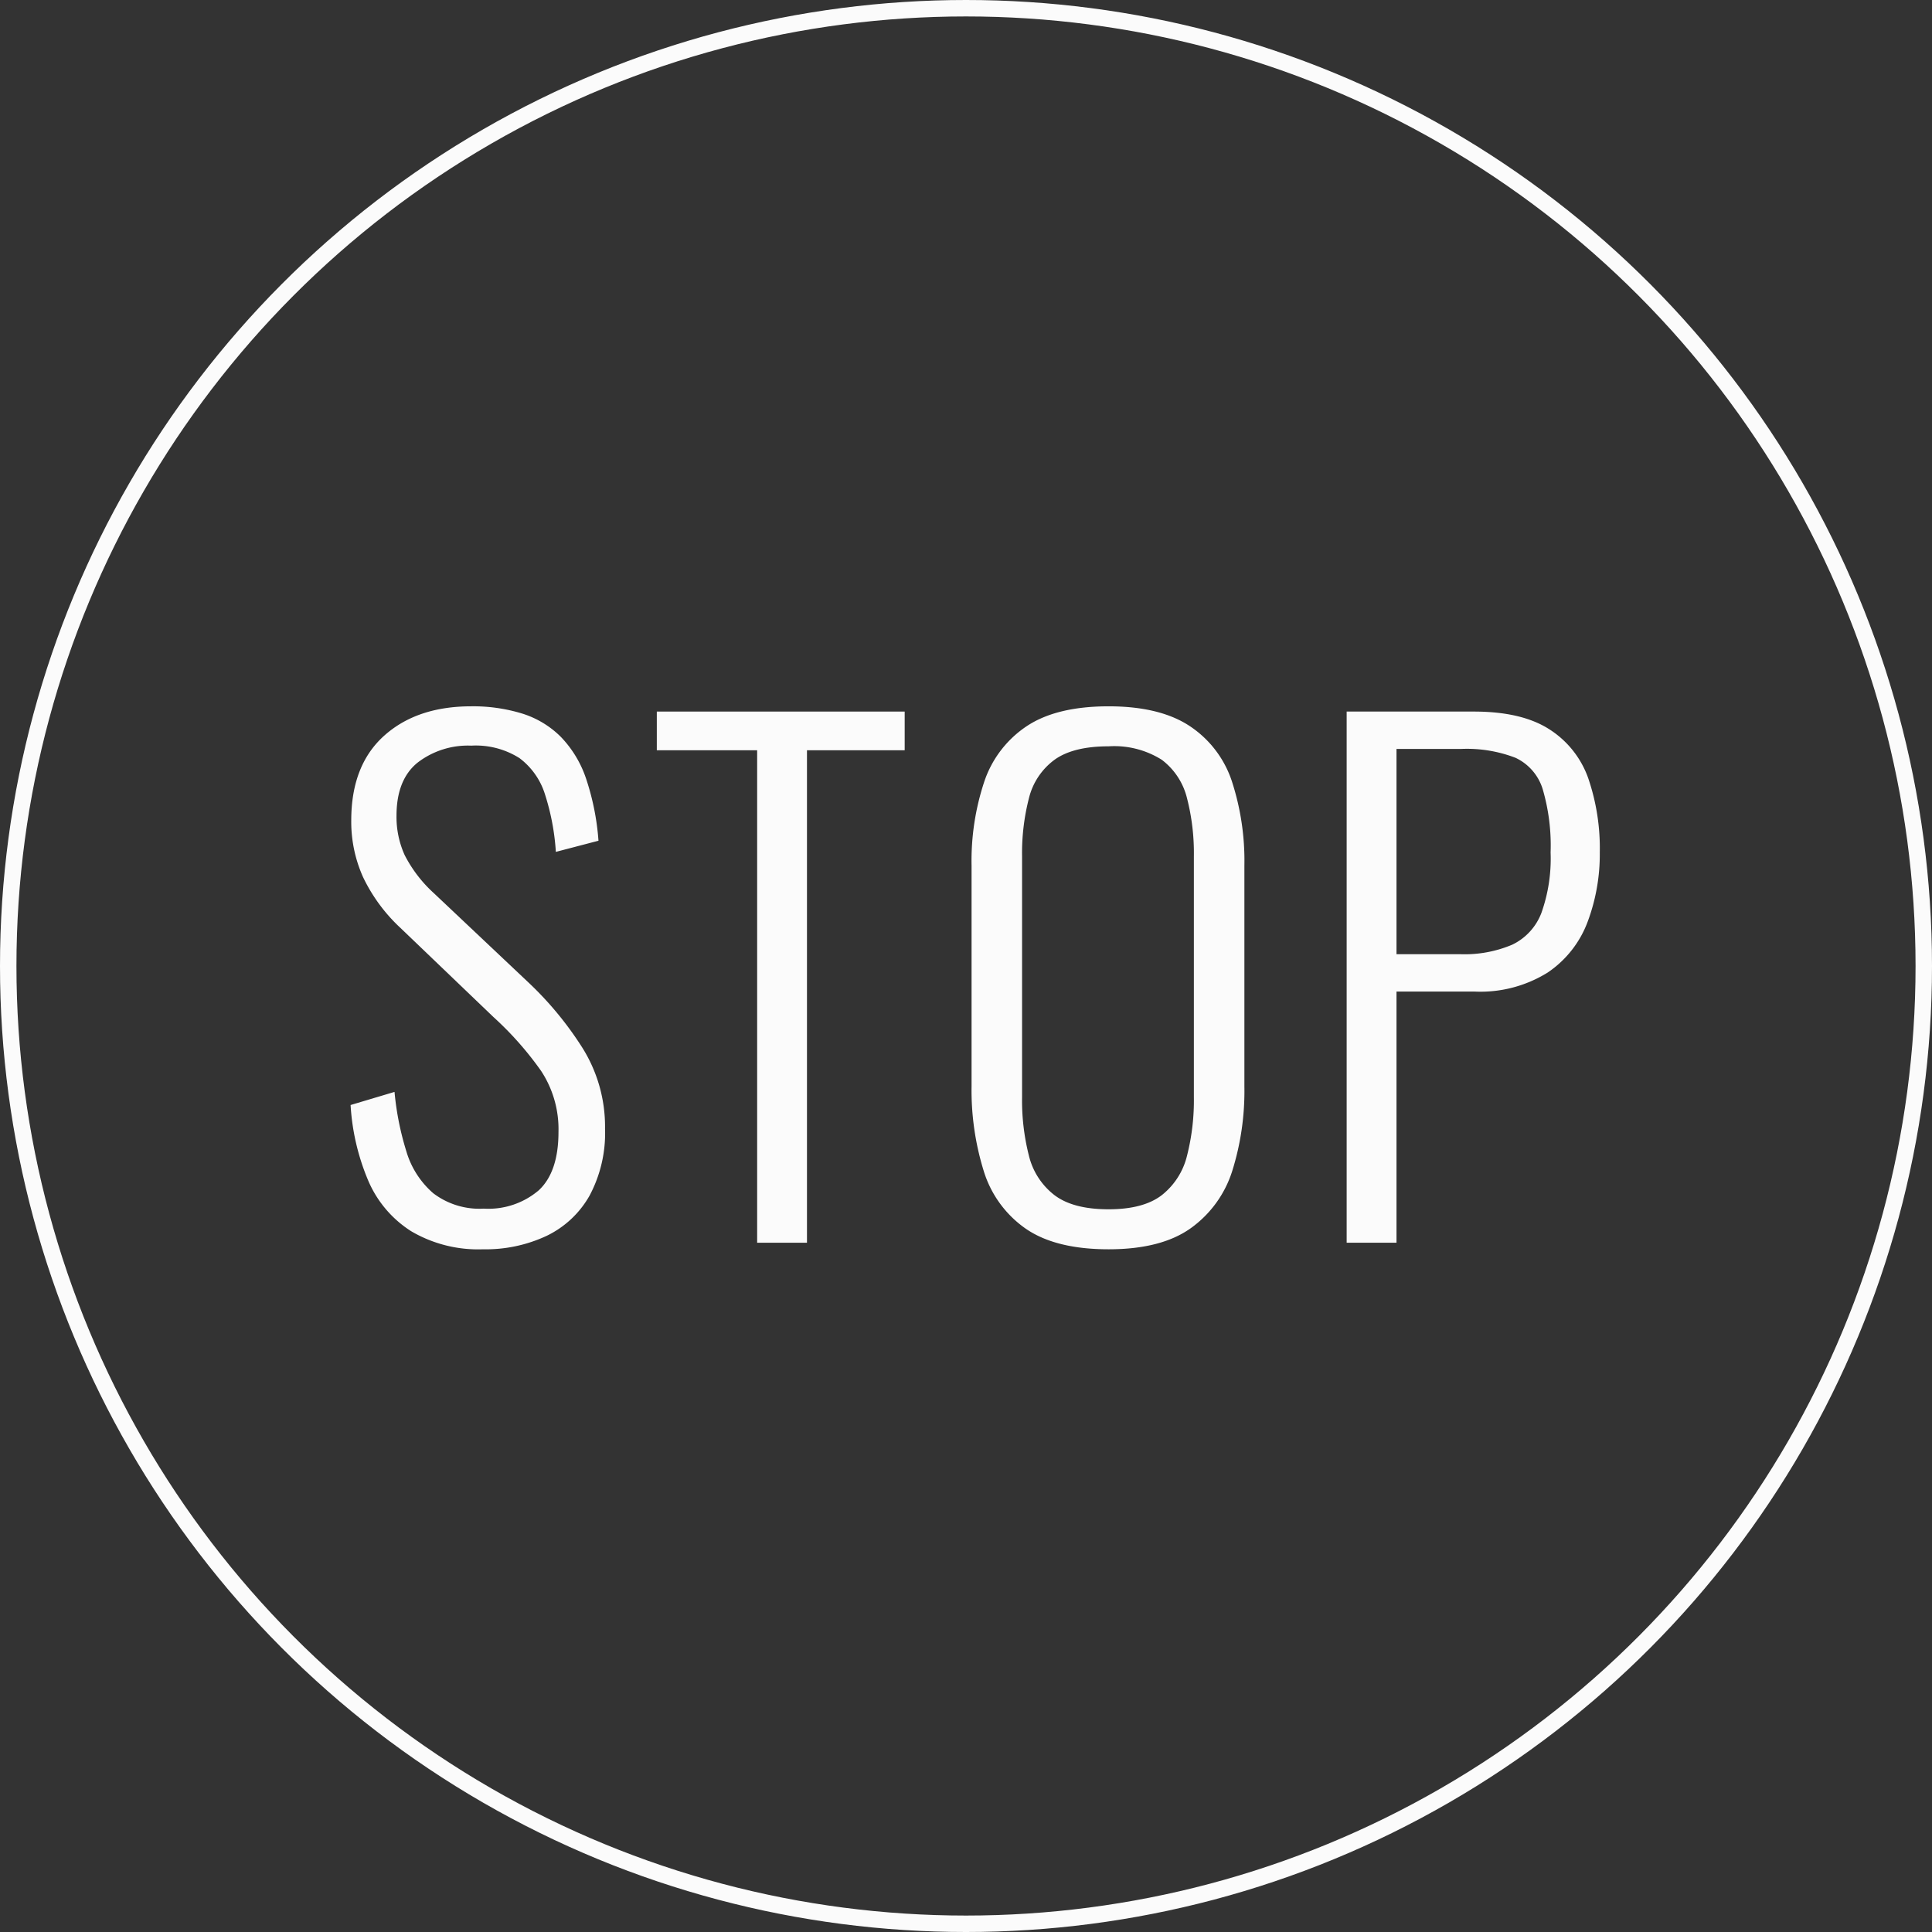 <?xml version="1.0" encoding="UTF-8"?> <svg xmlns="http://www.w3.org/2000/svg" id="Слой_1" data-name="Слой 1" viewBox="0 0 235 235"><rect x="0" y="0" width="235" height="235" fill="#333333" stroke="none"/> <title>alex-landing-elem-stop-btn</title> <circle cx="117.5" cy="117.5" r="116.5" style="fill:none;stroke:#fbfbfb;stroke-miterlimit:10;stroke-width:2px"></circle> <path d="M481.342,574.045a16.068,16.068,0,0,1-8.734-2.193,13.598,13.598,0,0,1-5.225-6.143,27.749,27.749,0,0,1-2.153-9.212l5.344-1.596a34.998,34.998,0,0,0,1.436,7.219,10.753,10.753,0,0,0,3.271,5.104,9.261,9.261,0,0,0,6.142,1.875,9.44,9.44,0,0,0,6.7-2.233q2.394-2.232,2.394-7.1a12.889,12.889,0,0,0-2.114-7.418,39.984,39.984,0,0,0-5.782-6.54l-11.406-10.928a20.444,20.444,0,0,1-4.467-6.102,16.442,16.442,0,0,1-1.437-6.9q0-6.699,3.988-10.289,3.989-3.589,10.609-3.589a20.309,20.309,0,0,1,6.182.877,11.494,11.494,0,0,1,4.706,2.832,13.483,13.483,0,0,1,3.07,5.064,30.787,30.787,0,0,1,1.516,7.577l-5.185,1.356a28.662,28.662,0,0,0-1.316-6.979,8.736,8.736,0,0,0-3.11-4.427,9.92,9.92,0,0,0-5.862-1.516,10.036,10.036,0,0,0-6.541,2.074q-2.553,2.074-2.553,6.461a11.246,11.246,0,0,0,.997,4.785,16.267,16.267,0,0,0,3.55,4.627l11.406,10.768a41.335,41.335,0,0,1,6.62,7.977,18.039,18.039,0,0,1,2.792,9.891,16.158,16.158,0,0,1-1.875,8.136,11.923,11.923,0,0,1-5.225,4.905A17.434,17.434,0,0,1,481.342,574.045Z" transform="translate(-422.586 -422.087)" style="fill:#fbfbfb"></path> <path d="M514.682,573.247V513.345H502.478v-4.706h30.15v4.706H520.743V573.247Z" transform="translate(-422.586 -422.087)" style="fill:#fbfbfb"></path> <path d="M557.434,574.045q-6.46,0-10.09-2.513a13.276,13.276,0,0,1-5.104-7.02,33.114,33.114,0,0,1-1.476-10.329V527.383a30.464,30.464,0,0,1,1.555-10.249,13.098,13.098,0,0,1,5.185-6.74q3.63-2.394,9.931-2.393,6.223,0,9.851,2.393a12.897,12.897,0,0,1,5.146,6.74,31.218,31.218,0,0,1,1.516,10.249v26.881a32.448,32.448,0,0,1-1.476,10.249,13.583,13.583,0,0,1-5.065,6.979Q563.815,574.045,557.434,574.045Zm0-4.866q4.228,0,6.461-1.715a8.706,8.706,0,0,0,3.071-4.785,27.252,27.252,0,0,0,.837-7.139V526.267a26.809,26.809,0,0,0-.837-7.1,8.313,8.313,0,0,0-3.071-4.666,10.84,10.84,0,0,0-6.461-1.635q-4.307,0-6.58,1.635a8.232,8.232,0,0,0-3.111,4.666,26.85,26.85,0,0,0-.837,7.1V555.54a27.294,27.294,0,0,0,.837,7.139,8.616,8.616,0,0,0,3.111,4.785Q553.127,569.181,557.434,569.179Z" transform="translate(-422.586 -422.087)" style="fill:#fbfbfb"></path> <path d="M586.388,573.247v-64.608h15.475q5.821,0,9.173,2.153a11.654,11.654,0,0,1,4.745,5.982,26.336,26.336,0,0,1,1.396,9.014,23.431,23.431,0,0,1-1.476,8.415,12.86,12.86,0,0,1-4.866,6.182,15.488,15.488,0,0,1-8.894,2.312h-9.491V573.247Zm6.062-35.096h7.736a14.852,14.852,0,0,0,6.342-1.157,7.063,7.063,0,0,0,3.549-3.868,19.702,19.702,0,0,0,1.117-7.338,24.381,24.381,0,0,0-.957-7.697,6.218,6.218,0,0,0-3.311-3.829,16.456,16.456,0,0,0-6.66-1.076h-7.816Z" transform="translate(-422.586 -422.087)" style="fill:#fbfbfb"></path> </svg> 